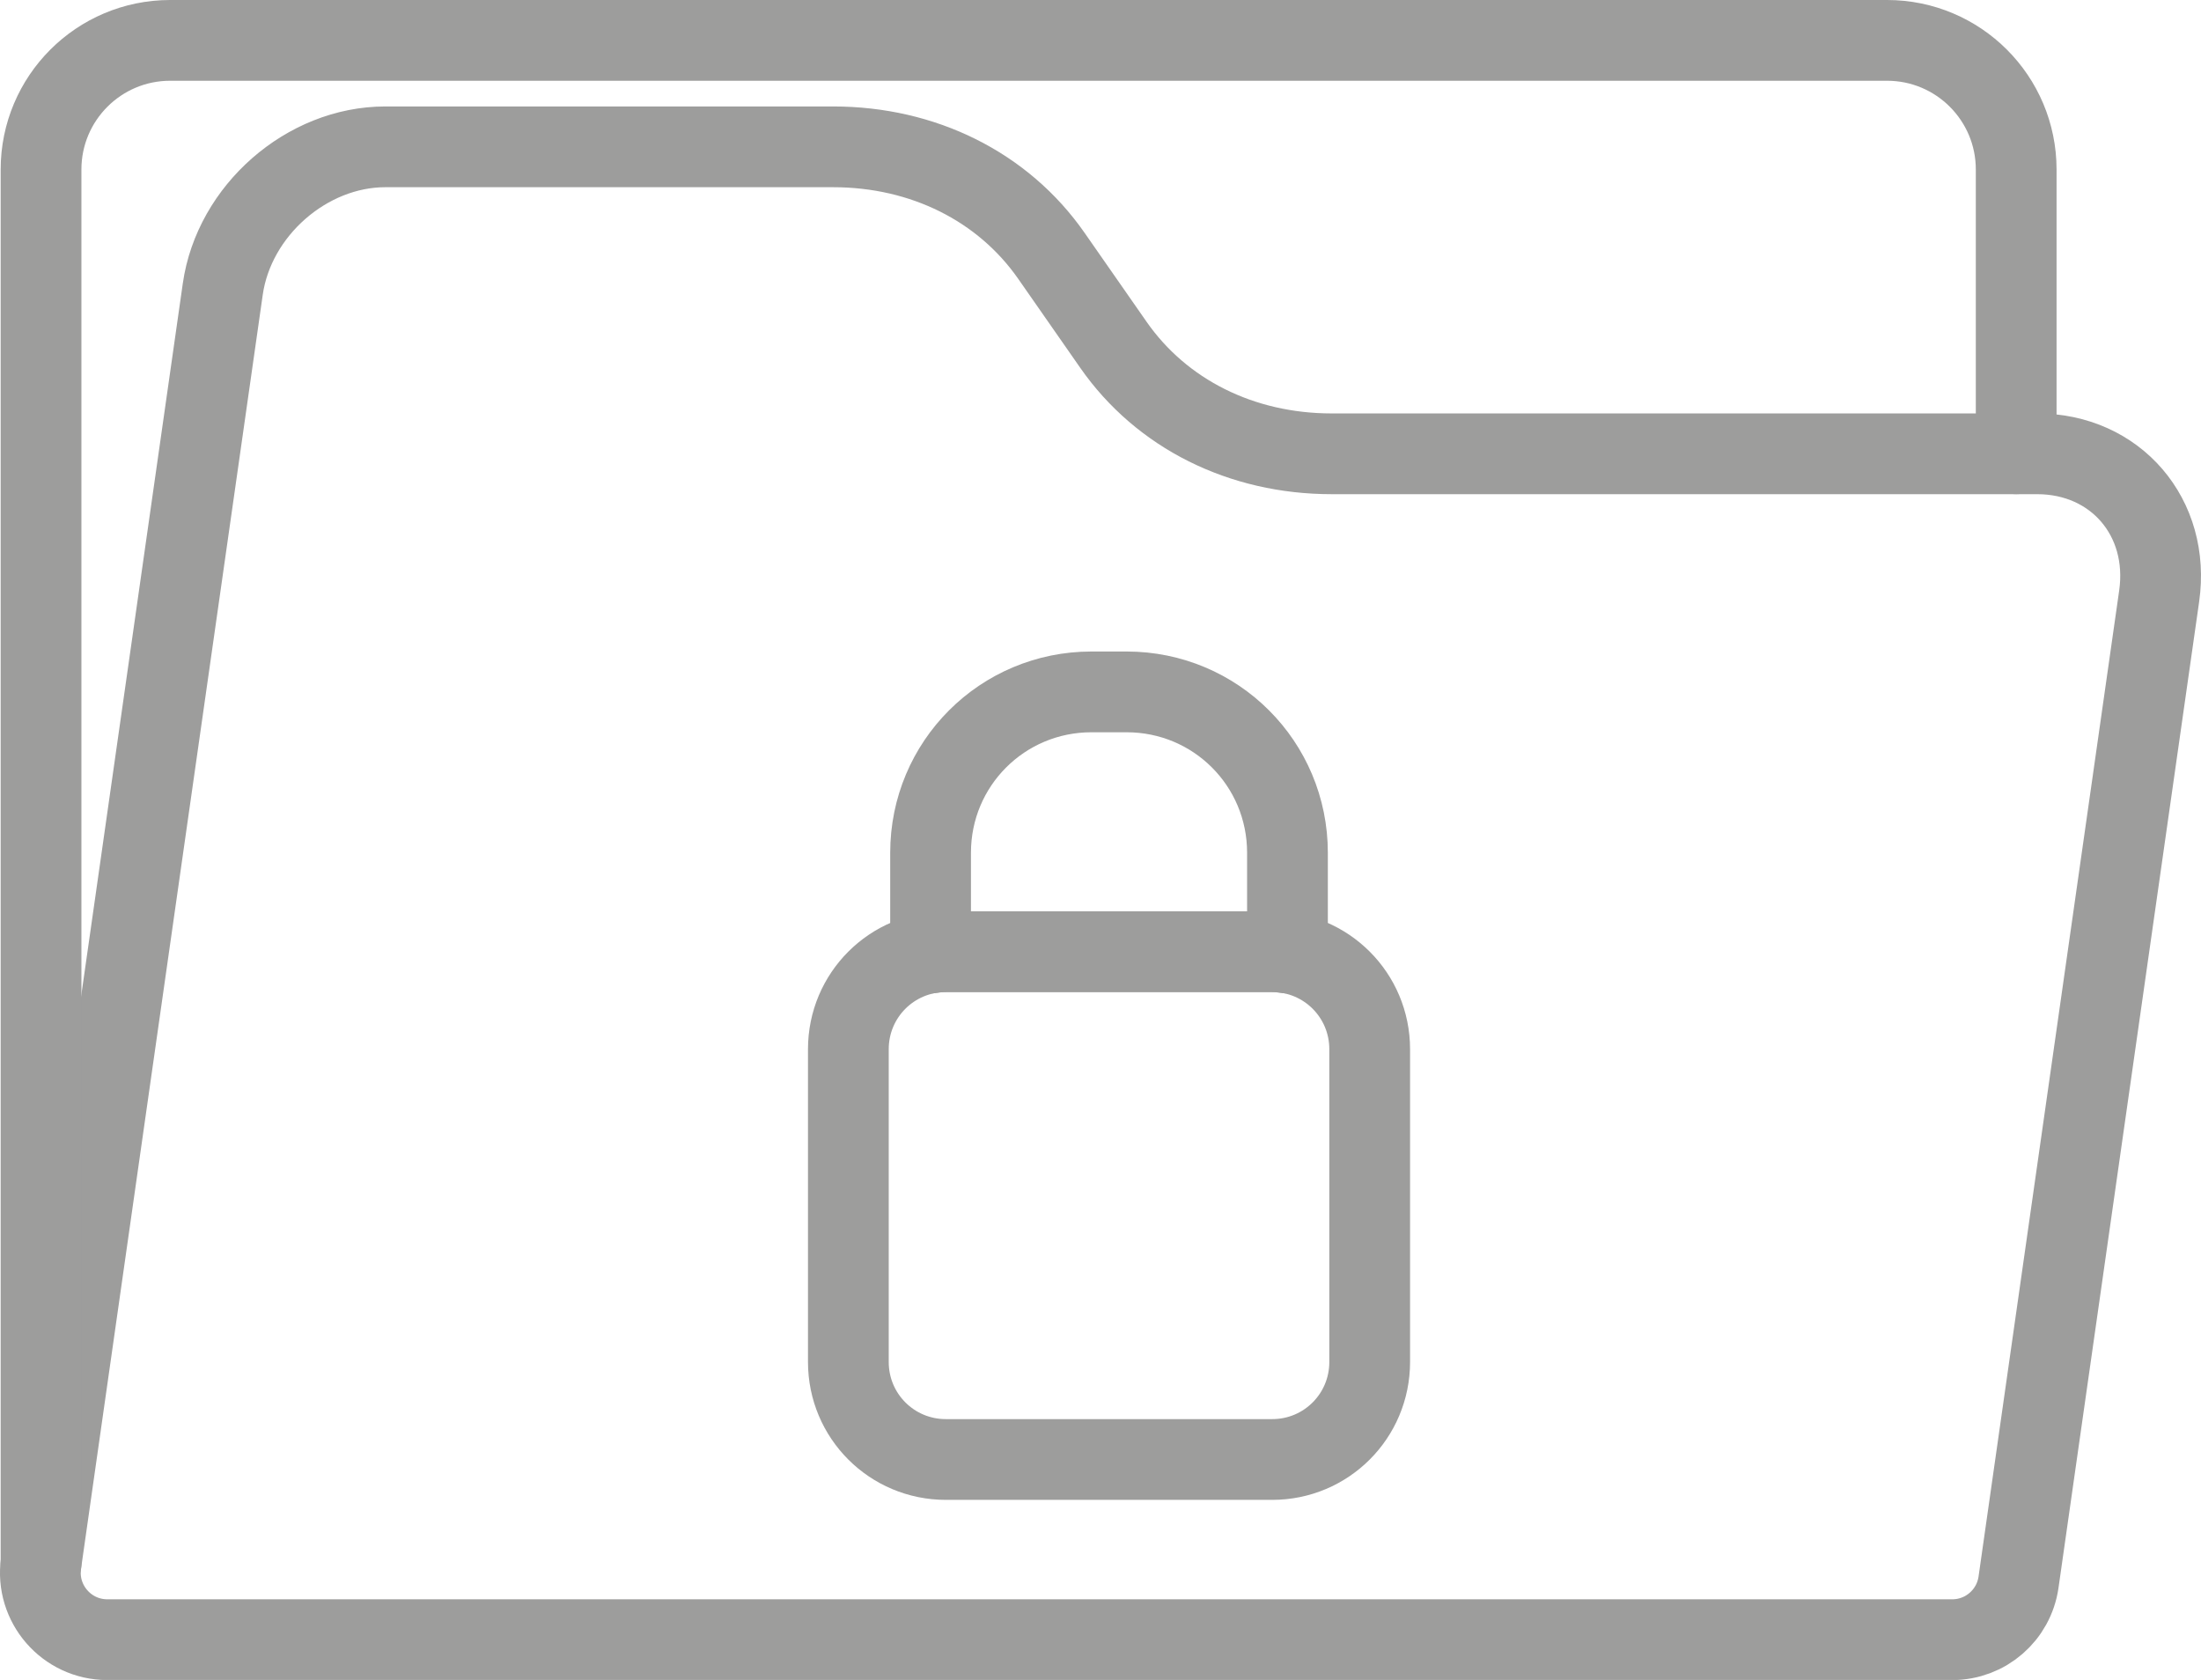 <svg xmlns="http://www.w3.org/2000/svg" id="Capa_2" data-name="Capa 2" viewBox="0 0 463.39 353.65"><defs><style>      .cls-1 {        fill: none;        stroke: #9d9d9c;        stroke-linecap: round;        stroke-linejoin: round;        stroke-width: 17px;      }    </style></defs><g id="Capa_1-2" data-name="Capa 1"><g><path id="rect122" class="cls-1" d="M81.13,30.91h94.28c18.99,0,35.81,8.4,45.95,22.95l13.05,18.72c10.14,14.55,26.96,22.95,45.95,22.95h148.53c16.55,0,28.05,13.41,25.69,29.96l-29.61,207.58c-.99,6.94-6.93,12.1-13.95,12.1H22.59c-8.57,0-15.16-7.59-13.95-16.08L46.9,60.87c2.36-16.55,17.69-29.96,34.23-29.96h0Z"></path><path class="cls-1" d="M8.64,329.08V35.69c0-15.02,12.17-27.19,27.19-27.19h361.46c15.02,0,27.19,12.17,27.19,27.19v59.83"></path><path id="path1466-4-6-7-3-7-1-8-6" class="cls-1" d="M229.8,145.65c-18.77,0-33.88,15.1-33.88,33.87v21.1c1.05-.17,2.12-.28,3.22-.28h68.7c1.1,0,2.17.13,3.22.28v-21.1c0-18.77-15.1-33.87-33.87-33.87h-7.38Z"></path><path id="path1467-5-3-6-0-7-8-8-1" class="cls-1" d="M199.14,200.34h68.7c11.37,0,20.53,9.16,20.53,20.53v65.84c0,11.37-9.16,20.53-20.53,20.53h-68.7c-11.37,0-20.53-9.16-20.53-20.53v-65.84c0-11.37,9.16-20.53,20.53-20.53Z"></path></g></g></svg>